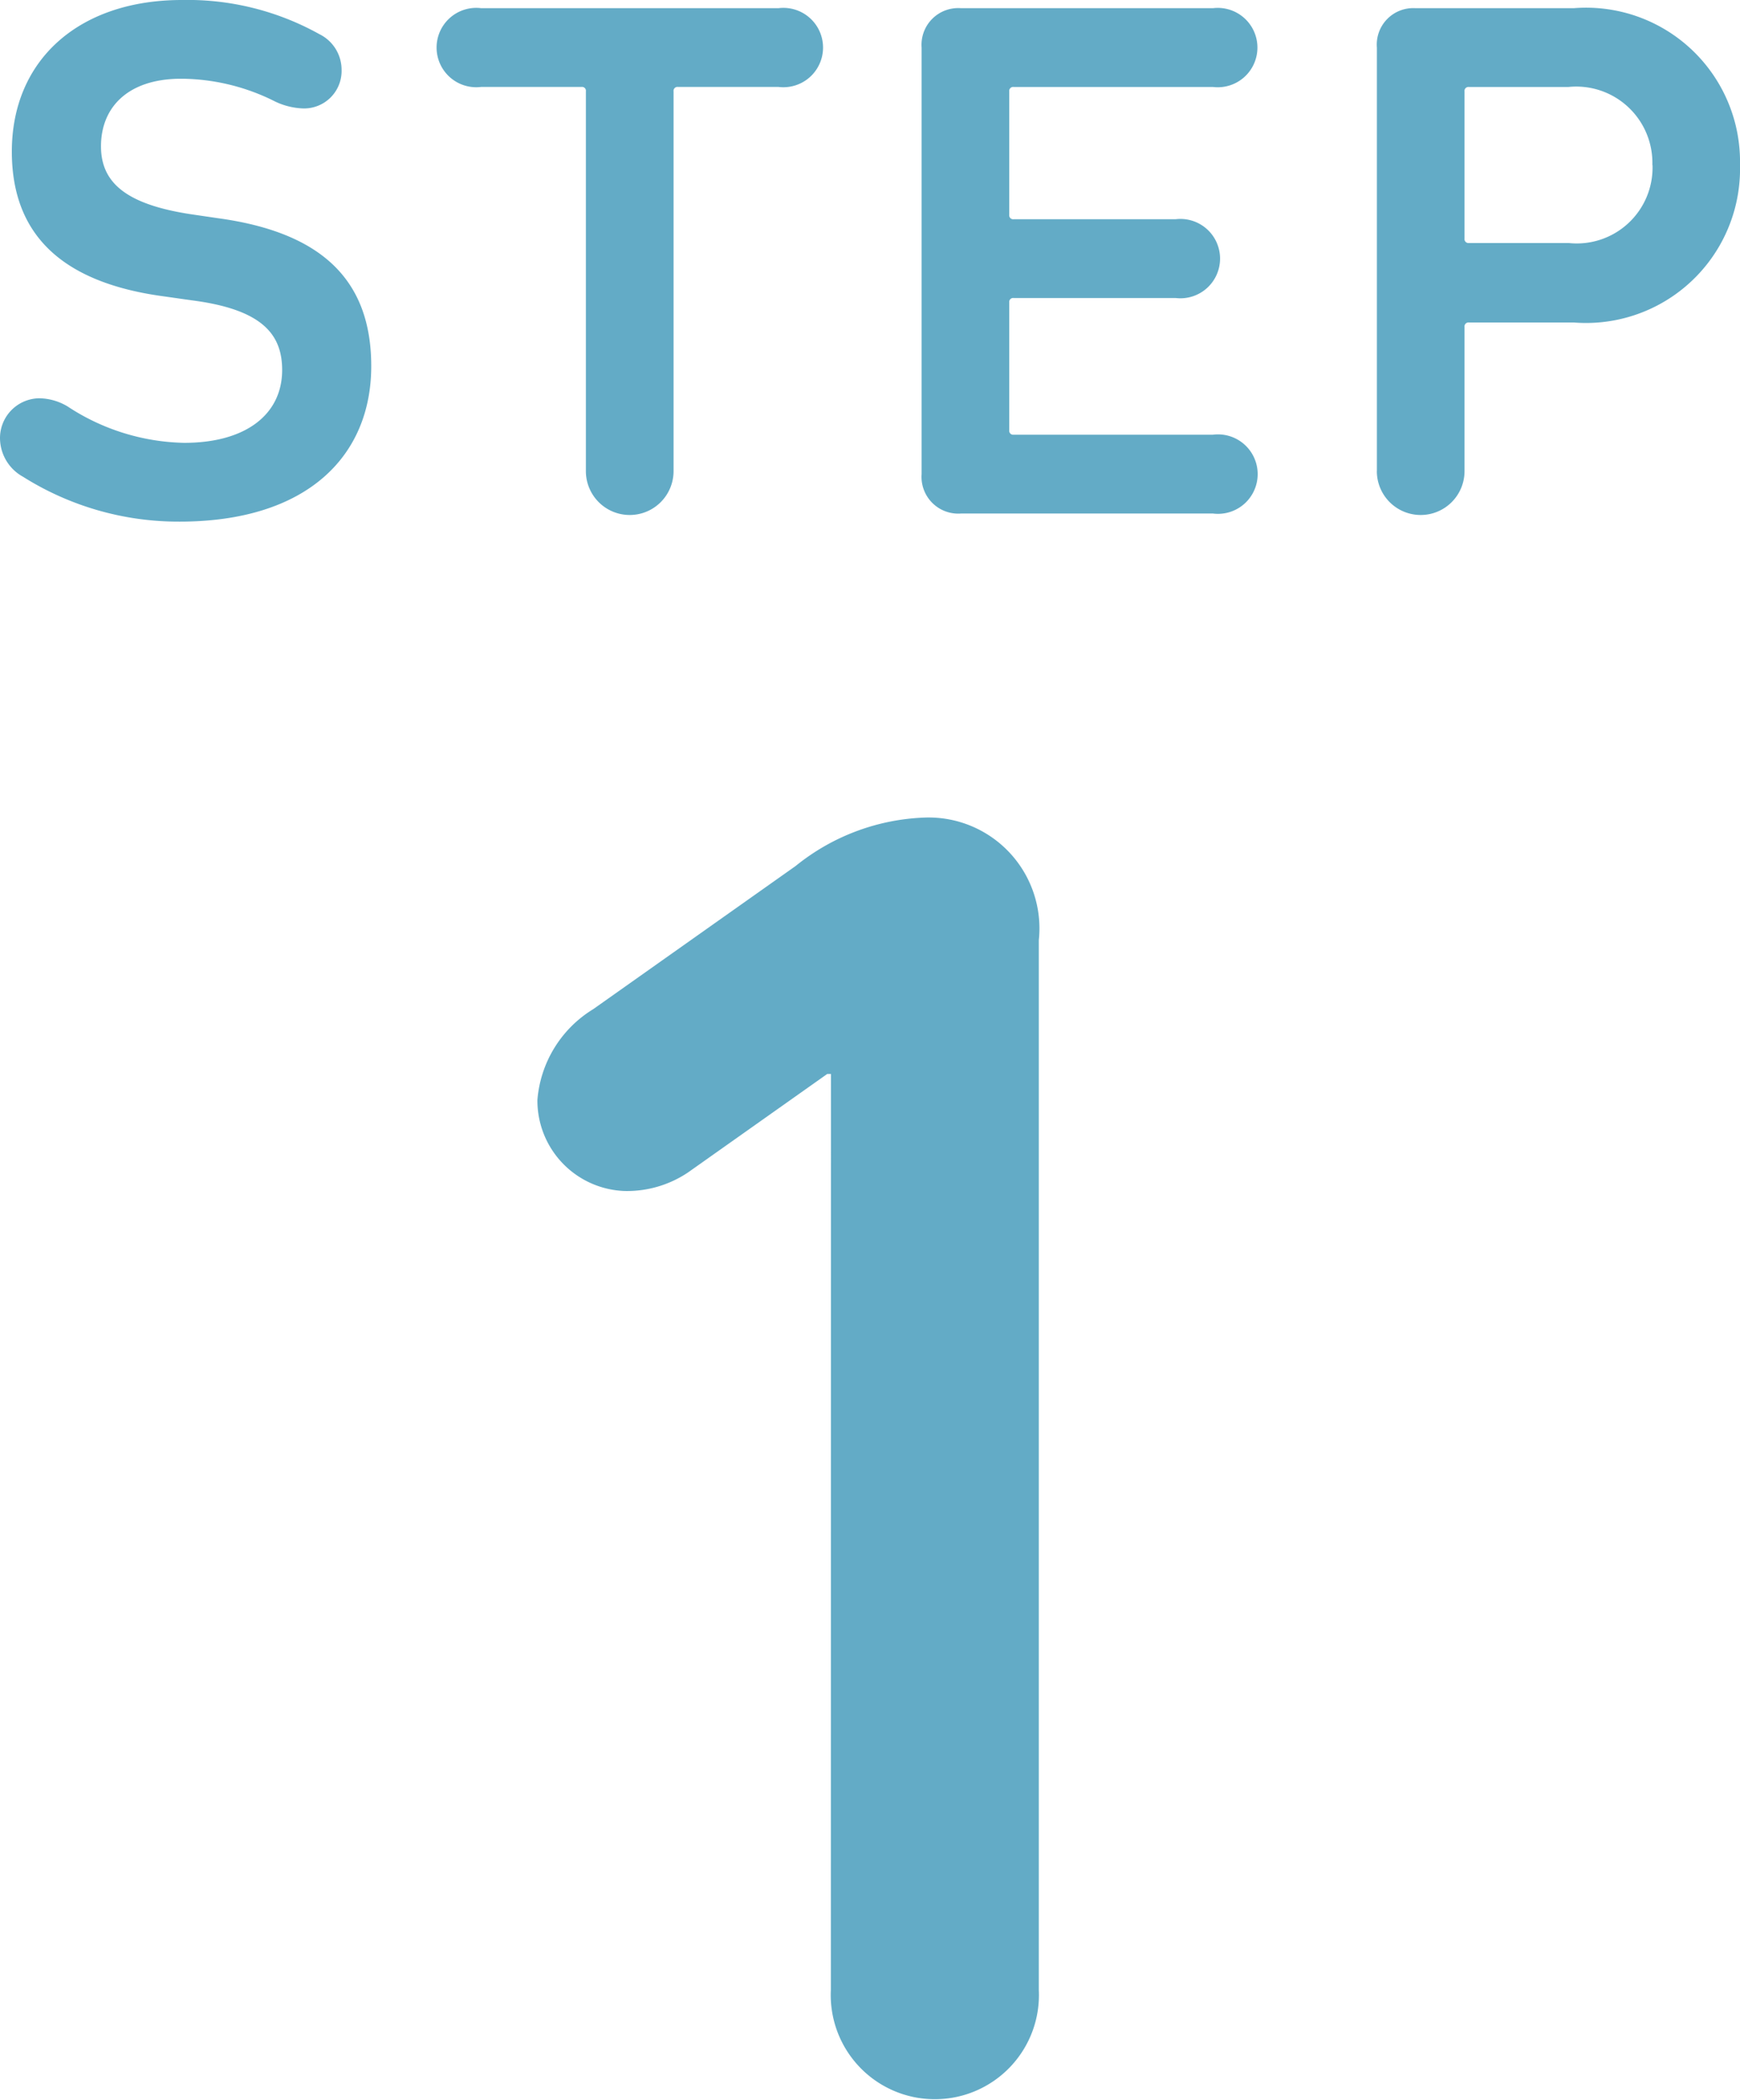 <svg xmlns="http://www.w3.org/2000/svg" xmlns:xlink="http://www.w3.org/1999/xlink" width="35.719" height="43.07" viewBox="0 0 35.719 43.07">
  <defs>
    <clipPath id="clip-path">
      <rect id="長方形_4" data-name="長方形 4" width="35.719" height="43.07" transform="translate(0 0)" fill="none"/>
    </clipPath>
  </defs>
  <g id="グループ_9" data-name="グループ 9" transform="translate(0 0)">
    <g id="グループ_8" data-name="グループ 8" clip-path="url(#clip-path)">
      <path id="パス_2" data-name="パス 2" d="M.457,9.771A.91.91,0,0,1,0,8.993.816.816,0,0,1,.808,8.17a1.161,1.161,0,0,1,.579.167,4.505,4.505,0,0,0,2.393.747c1.281,0,2.012-.594,2.012-1.494,0-.746-.427-1.25-1.875-1.432l-.533-.076C1.295,5.807.243,4.832.243,3.109.243,1.234,1.615,0,3.734,0A5.56,5.56,0,0,1,6.555.7a.815.815,0,0,1,.457.731.769.769,0,0,1-.793.793,1.445,1.445,0,0,1-.564-.138,4.327,4.327,0,0,0-1.936-.471c-1.1,0-1.646.593-1.646,1.386,0,.748.518,1.2,1.89,1.4l.518.076c2.12.29,3.14,1.266,3.14,3.033C7.621,9.359,6.3,10.7,3.688,10.7a5.986,5.986,0,0,1-3.231-.93" fill="#63abc6"/>
      <path id="パス_3" data-name="パス 3" d="M9.879,1.783a.814.814,0,1,1,0-1.615h6.1a.814.814,0,1,1,0,1.615H13.918a.081.081,0,0,0-.091.092V9.664a.9.9,0,1,1-1.8,0V1.875a.08.08,0,0,0-.091-.092Z" fill="#63abc6"/>
      <path id="パス_4" data-name="パス 4" d="M18.919.976a.753.753,0,0,1,.809-.808H24.9a.814.814,0,1,1,0,1.616H20.81a.081.081,0,0,0-.092.091V4.406a.081.081,0,0,0,.092.091h3.323a.814.814,0,1,1,0,1.616H20.81a.081.081,0,0,0-.092.092V8.827a.081.081,0,0,0,.092.09H24.9a.815.815,0,1,1,0,1.617H19.728a.754.754,0,0,1-.809-.808Z" fill="#63abc6"/>
      <path id="パス_5" data-name="パス 5" d="M28.265,9.664V.976a.748.748,0,0,1,.793-.808h3.247a3.16,3.16,0,0,1,3.414,3.216,3.162,3.162,0,0,1-3.414,3.231h-2.15a.082.082,0,0,0-.091.092V9.664a.9.9,0,1,1-1.8,0m5.656-6.28a1.564,1.564,0,0,0-1.723-1.6H30.155a.081.081,0,0,0-.091.092V4.894a.081.081,0,0,0,.091.091H32.2a1.556,1.556,0,0,0,1.723-1.6" fill="#63abc6"/>
      <path id="パス_6" data-name="パス 6" d="M17.058,22.03h-.076l-2.859,2.021a2.248,2.248,0,0,1-1.3.38,1.856,1.856,0,0,1-1.791-1.868A2.406,2.406,0,0,1,12.179,20.7l4.154-2.936A4.464,4.464,0,0,1,19,16.77a2.275,2.275,0,0,1,2.325,2.516V40.821a2.137,2.137,0,1,1-4.269,0Z" fill="#63abc6"/>
    </g>
  </g>
</svg>
